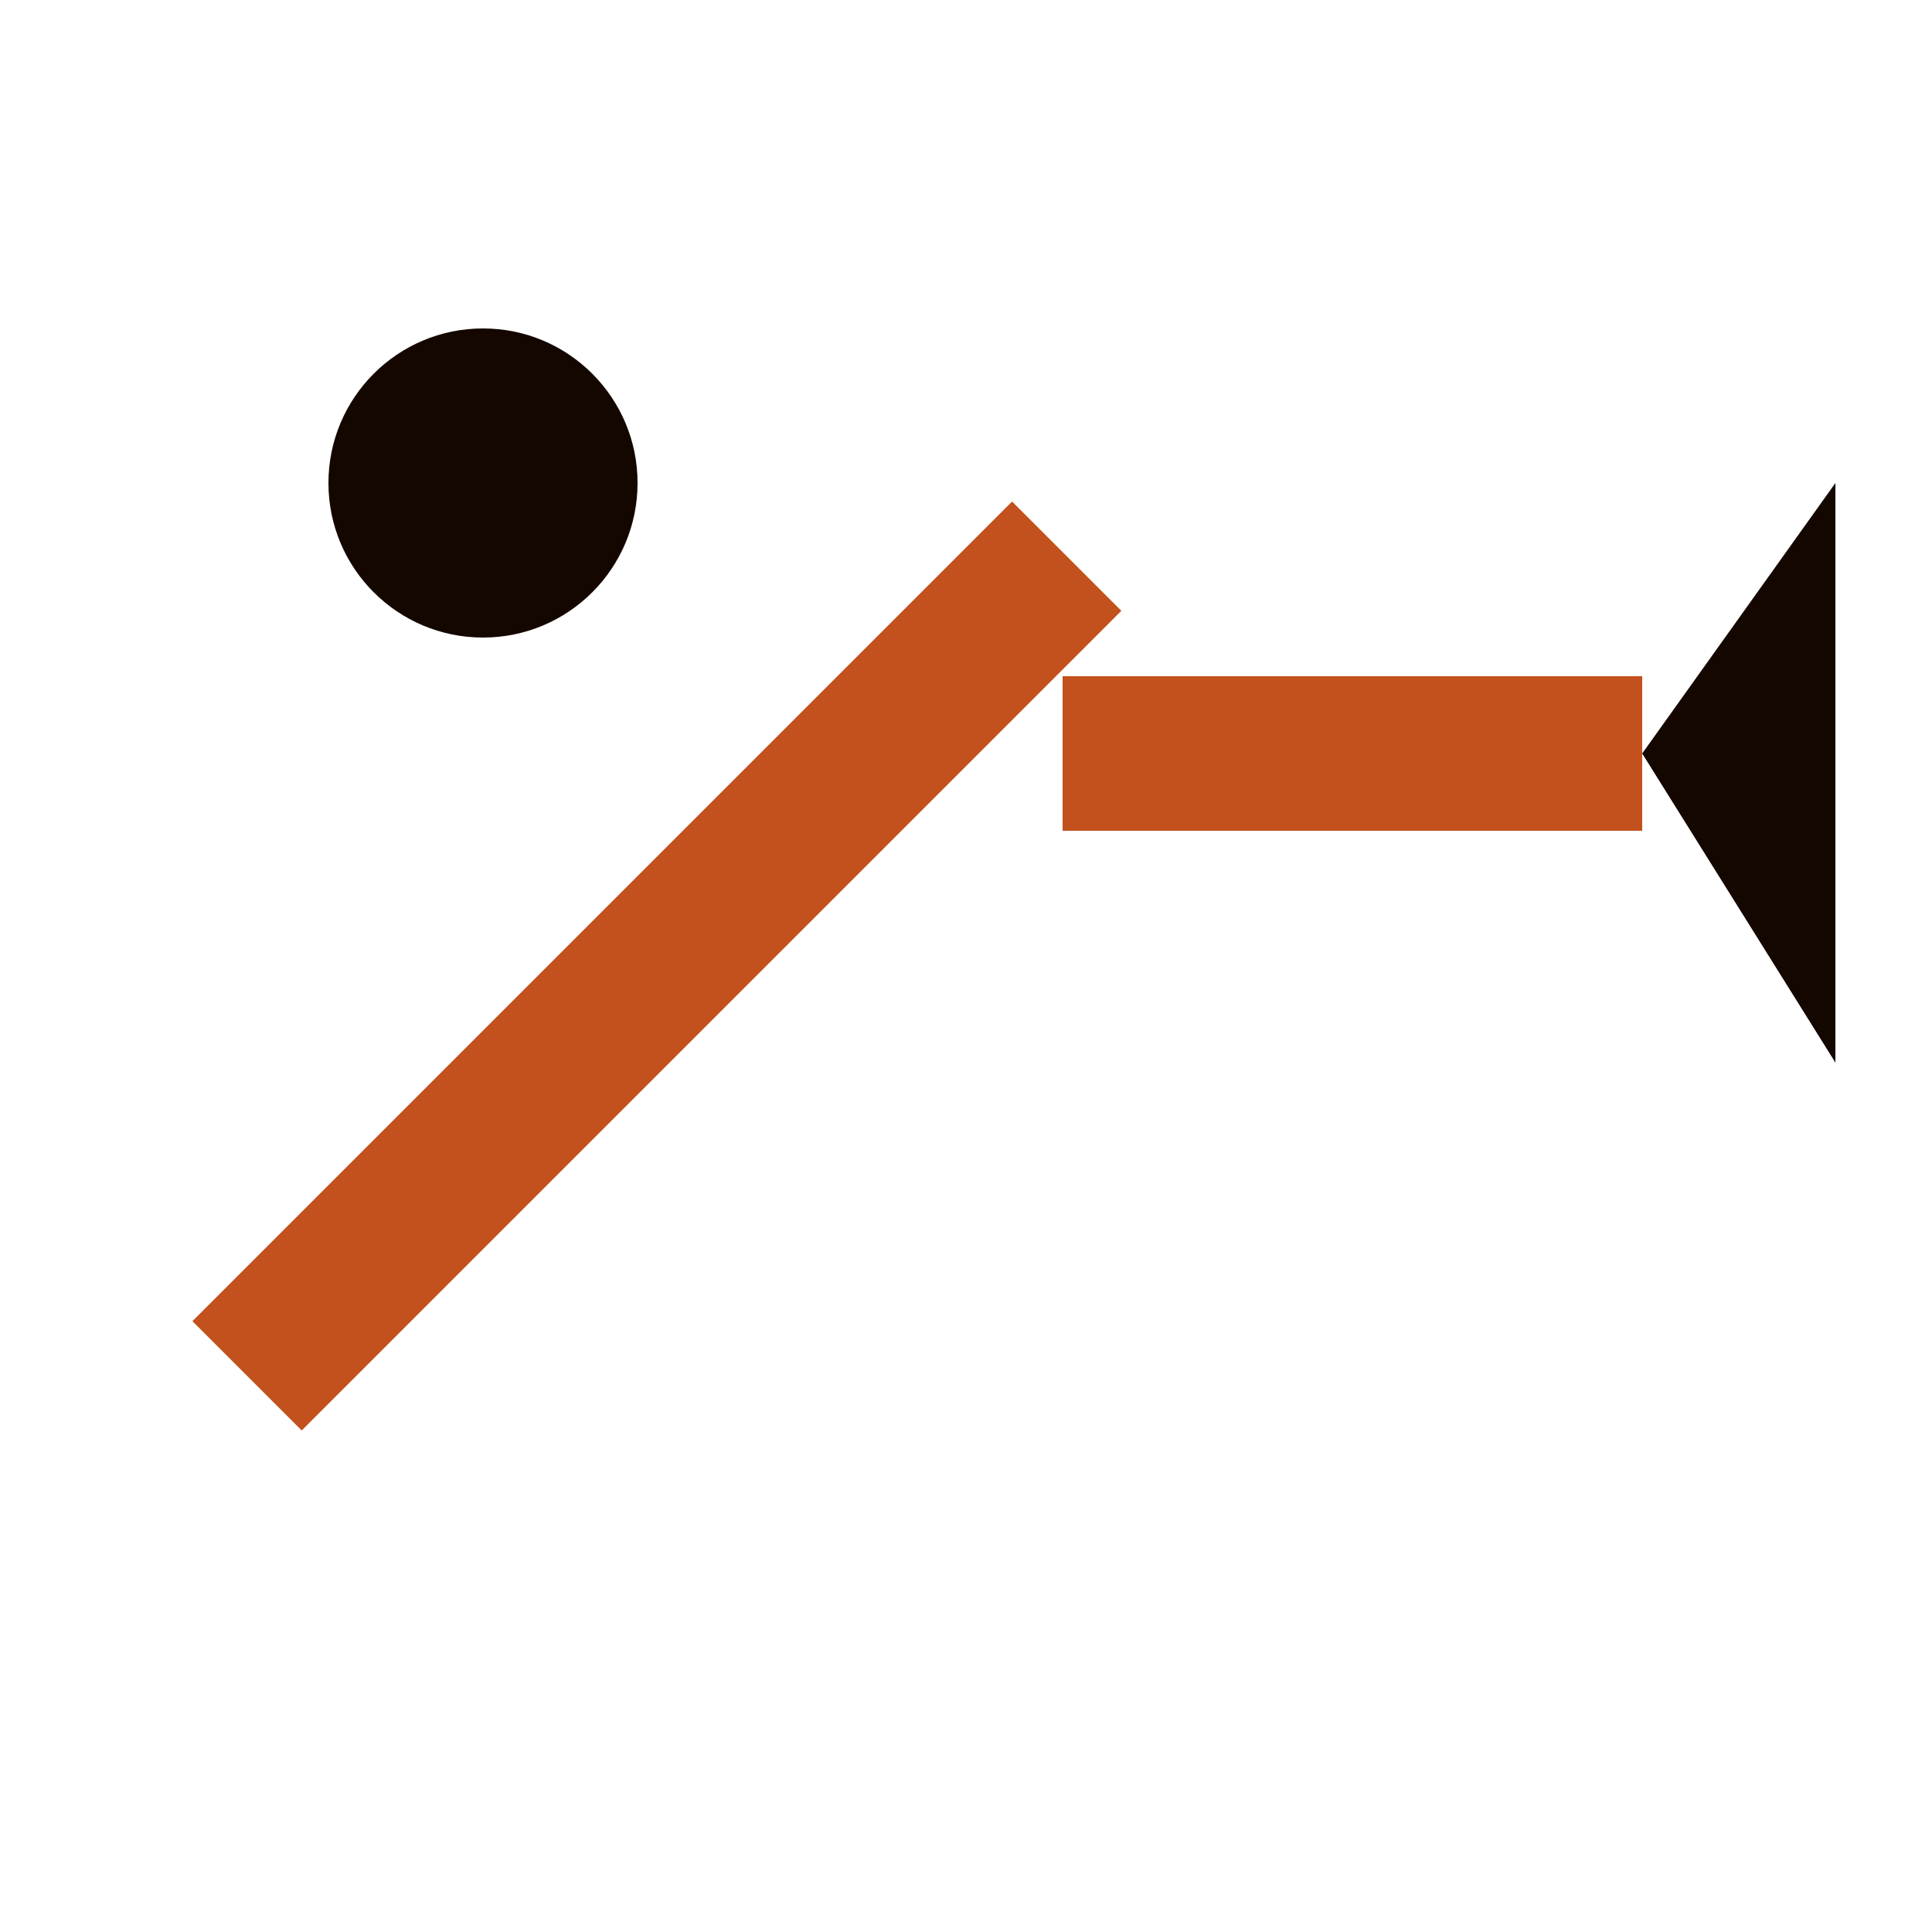 <svg xmlns="http://www.w3.org/2000/svg" viewBox="0 0 100 100">
  <rect x="30" y="20" width="8" height="60" fill="#c2511d" transform="rotate(45 34 50)"/>
  <circle cx="25" cy="25" r="8" fill="#140700"/>
  <rect x="55" y="35" width="30" height="8" fill="#c2511d"/>
  <path d="M85 39 L95 25 L95 55 Z" fill="#140700"/>
</svg>
